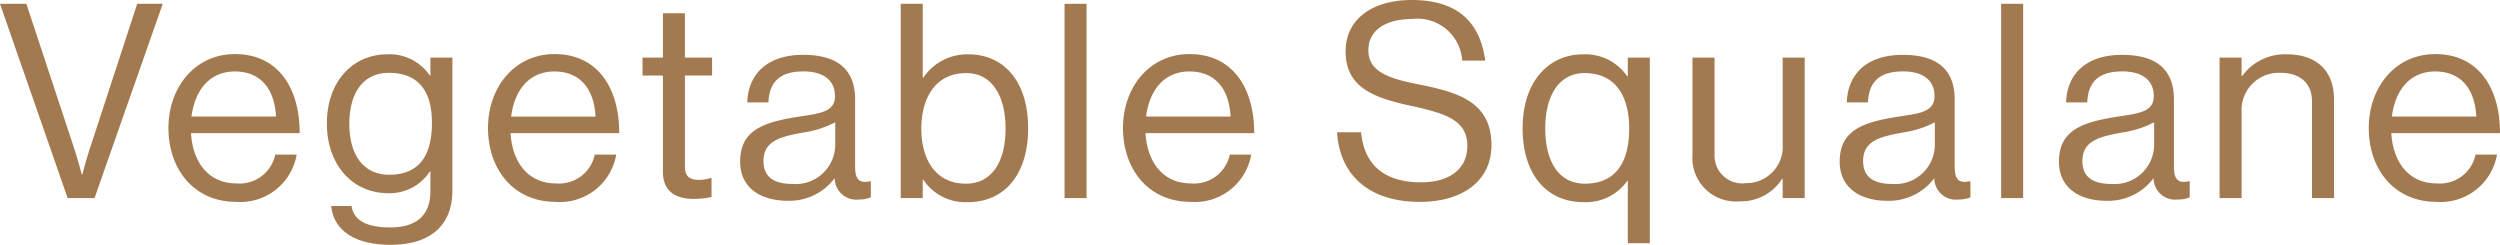 <svg xmlns="http://www.w3.org/2000/svg" width="174.819" height="17.119" viewBox="0 0 174.819 17.119"><path d="M-82.812,0h1.881l4.769-13.585h-1.786L-81.253-3.477c-.209.608-.532,1.824-.532,1.824h-.038s-.323-1.2-.532-1.824L-85.7-13.585h-1.843Zm11.8.266A4,4,0,0,0-66.795-3.04h-1.5a2.546,2.546,0,0,1-2.717,2.014c-1.976,0-3.059-1.52-3.173-3.515h7.6c0-3.249-1.577-5.529-4.522-5.529-2.793,0-4.655,2.318-4.655,5.168S-74.015.266-71.012.266Zm-.1-9.12c1.767,0,2.774,1.2,2.869,3.154h-5.909C-73.92-7.486-72.932-8.854-71.107-8.854ZM-60.22,3.268c2.6,0,4.313-1.216,4.313-3.8V-9.823h-1.539v1.254h-.038a3.4,3.4,0,0,0-3-1.482c-2.28,0-4.2,1.786-4.2,4.845,0,2.831,1.748,4.864,4.294,4.864a3.351,3.351,0,0,0,2.907-1.52h.038V-.475c0,1.71-1.007,2.527-2.812,2.527-1.52,0-2.546-.418-2.7-1.5h-1.425C-64.21,2.242-62.766,3.268-60.22,3.268Zm-.1-4.9c-1.824,0-2.793-1.406-2.793-3.553,0-2.128.931-3.572,2.774-3.572,2.09,0,3,1.33,3,3.477C-57.332-3.211-58.054-1.634-60.315-1.634Zm11.647,1.9A4,4,0,0,0-44.45-3.04h-1.5a2.546,2.546,0,0,1-2.717,2.014c-1.976,0-3.059-1.52-3.173-3.515h7.6c0-3.249-1.577-5.529-4.522-5.529-2.793,0-4.655,2.318-4.655,5.168S-51.67.266-48.668.266Zm-.095-9.12c1.767,0,2.774,1.2,2.869,3.154H-51.8C-51.575-7.486-50.587-8.854-48.763-8.854Zm6.156.285h1.425v6.726c0,1.387.912,1.9,2.166,1.9a6,6,0,0,0,1.235-.133v-1.33h-.057a2.921,2.921,0,0,1-.817.133c-.627,0-.988-.228-.988-.912V-8.569h1.9V-9.823h-1.9v-3.1h-1.539v3.1h-1.425ZM-27.483.1a2.106,2.106,0,0,0,.836-.152V-1.178H-26.7c-.855.19-1.045-.247-1.045-1.045V-6.9c0-2.337-1.539-3.116-3.629-3.116-2.6,0-3.857,1.425-3.914,3.325h1.482c.057-1.482.855-2.166,2.451-2.166,1.406,0,2.2.627,2.2,1.729,0,1.064-.969,1.2-2.356,1.406-2.451.38-4.275.855-4.275,3.173,0,1.862,1.463,2.736,3.325,2.736a3.947,3.947,0,0,0,3.268-1.558h.019A1.509,1.509,0,0,0-27.483.1ZM-32.119-.988c-1.007,0-2.033-.285-2.033-1.6,0-1.444,1.235-1.71,2.774-1.995A7.067,7.067,0,0,0-29.136-5.3v1.672A2.769,2.769,0,0,1-32.119-.988ZM-19.883.285c2.66,0,4.237-2.014,4.237-5.168,0-3.268-1.691-5.168-4.18-5.168A3.7,3.7,0,0,0-22.98-8.417h-.038v-5.168h-1.539V0h1.539V-1.292h.038A3.52,3.52,0,0,0-19.883.285ZM-20-1.007c-2.09,0-3.116-1.653-3.116-3.857,0-2.128.988-3.876,3.135-3.876,1.862,0,2.755,1.672,2.755,3.876C-17.223-2.641-18.116-1.007-20-1.007ZM-13.1,0h1.539V-13.585H-13.1Zm8.835.266A4,4,0,0,0-.047-3.04h-1.5A2.546,2.546,0,0,1-4.265-1.026c-1.976,0-3.059-1.52-3.173-3.515h7.6c0-3.249-1.577-5.529-4.522-5.529-2.793,0-4.655,2.318-4.655,5.168S-7.267.266-4.265.266Zm-.095-9.12c1.767,0,2.774,1.2,2.869,3.154H-7.4C-7.172-7.486-6.184-8.854-4.36-8.854ZM11.752.266c2.926,0,5-1.425,5-3.971,0-3.059-2.413-3.705-5.054-4.237-2.033-.4-3.553-.855-3.553-2.394,0-1.406,1.216-2.185,3.059-2.185a3.131,3.131,0,0,1,3.5,2.907h1.615c-.342-2.508-1.748-4.237-5.149-4.237-2.755,0-4.617,1.349-4.617,3.591,0,2.565,2.052,3.249,4.446,3.781,2.432.532,4.066.969,4.066,2.831,0,1.691-1.349,2.546-3.23,2.546-2.565,0-3.971-1.2-4.2-3.5H5.957C6.109-1.862,7.933.266,11.752.266ZM26.287,3.154h1.539V-9.823H26.287v1.311h-.038a3.546,3.546,0,0,0-3.1-1.539c-2.394,0-4.218,1.9-4.218,5.168,0,3.154,1.615,5.168,4.275,5.168A3.539,3.539,0,0,0,26.249-1.2h.038Zm-3-4.161c-1.881,0-2.774-1.634-2.774-3.857,0-2.2.893-3.876,2.755-3.876,2.147,0,3.116,1.6,3.116,3.876C26.382-2.641,25.546-1.007,23.285-1.007ZM38.656,0V-9.823H37.117v6.042a2.542,2.542,0,0,1-2.565,2.736,1.934,1.934,0,0,1-2.2-2.014V-9.823H30.809v6.8A3.039,3.039,0,0,0,34.115.228a3.406,3.406,0,0,0,2.964-1.577h.038V0ZM49.41.1a2.106,2.106,0,0,0,.836-.152V-1.178h-.057c-.855.19-1.045-.247-1.045-1.045V-6.9c0-2.337-1.539-3.116-3.629-3.116-2.6,0-3.857,1.425-3.914,3.325h1.482c.057-1.482.855-2.166,2.451-2.166,1.406,0,2.2.627,2.2,1.729,0,1.064-.969,1.2-2.356,1.406-2.451.38-4.275.855-4.275,3.173C41.107-.684,42.57.19,44.432.19A3.947,3.947,0,0,0,47.7-1.368h.019A1.509,1.509,0,0,0,49.41.1ZM44.774-.988c-1.007,0-2.033-.285-2.033-1.6,0-1.444,1.235-1.71,2.774-1.995A7.067,7.067,0,0,0,47.757-5.3v1.672A2.769,2.769,0,0,1,44.774-.988ZM52.393,0h1.539V-13.585H52.393Zm12.35.1a2.106,2.106,0,0,0,.836-.152V-1.178h-.057c-.855.19-1.045-.247-1.045-1.045V-6.9c0-2.337-1.539-3.116-3.629-3.116-2.6,0-3.857,1.425-3.914,3.325h1.482c.057-1.482.855-2.166,2.451-2.166,1.406,0,2.2.627,2.2,1.729,0,1.064-.969,1.2-2.356,1.406-2.451.38-4.275.855-4.275,3.173C56.44-.684,57.9.19,59.765.19a3.947,3.947,0,0,0,3.268-1.558h.019A1.509,1.509,0,0,0,64.743.1ZM60.107-.988c-1.007,0-2.033-.285-2.033-1.6,0-1.444,1.235-1.71,2.774-1.995A7.067,7.067,0,0,0,63.09-5.3v1.672A2.769,2.769,0,0,1,60.107-.988Zm9.1-8.835H67.669V0h1.539V-6.042a2.6,2.6,0,0,1,2.7-2.717c1.387,0,2.223.722,2.223,2V0h1.539V-6.9c0-2.033-1.254-3.154-3.306-3.154a3.682,3.682,0,0,0-3.116,1.52h-.038ZM82.85.266A4,4,0,0,0,87.067-3.04h-1.5A2.546,2.546,0,0,1,82.85-1.026c-1.976,0-3.059-1.52-3.173-3.515h7.6c0-3.249-1.577-5.529-4.522-5.529C79.962-10.07,78.1-7.752,78.1-4.9S79.847.266,82.85.266Zm-.1-9.12c1.767,0,2.774,1.2,2.869,3.154H79.715C79.942-7.486,80.93-8.854,82.755-8.854Z" transform="translate(87.542 13.851)" fill="#a37a50"/></svg>